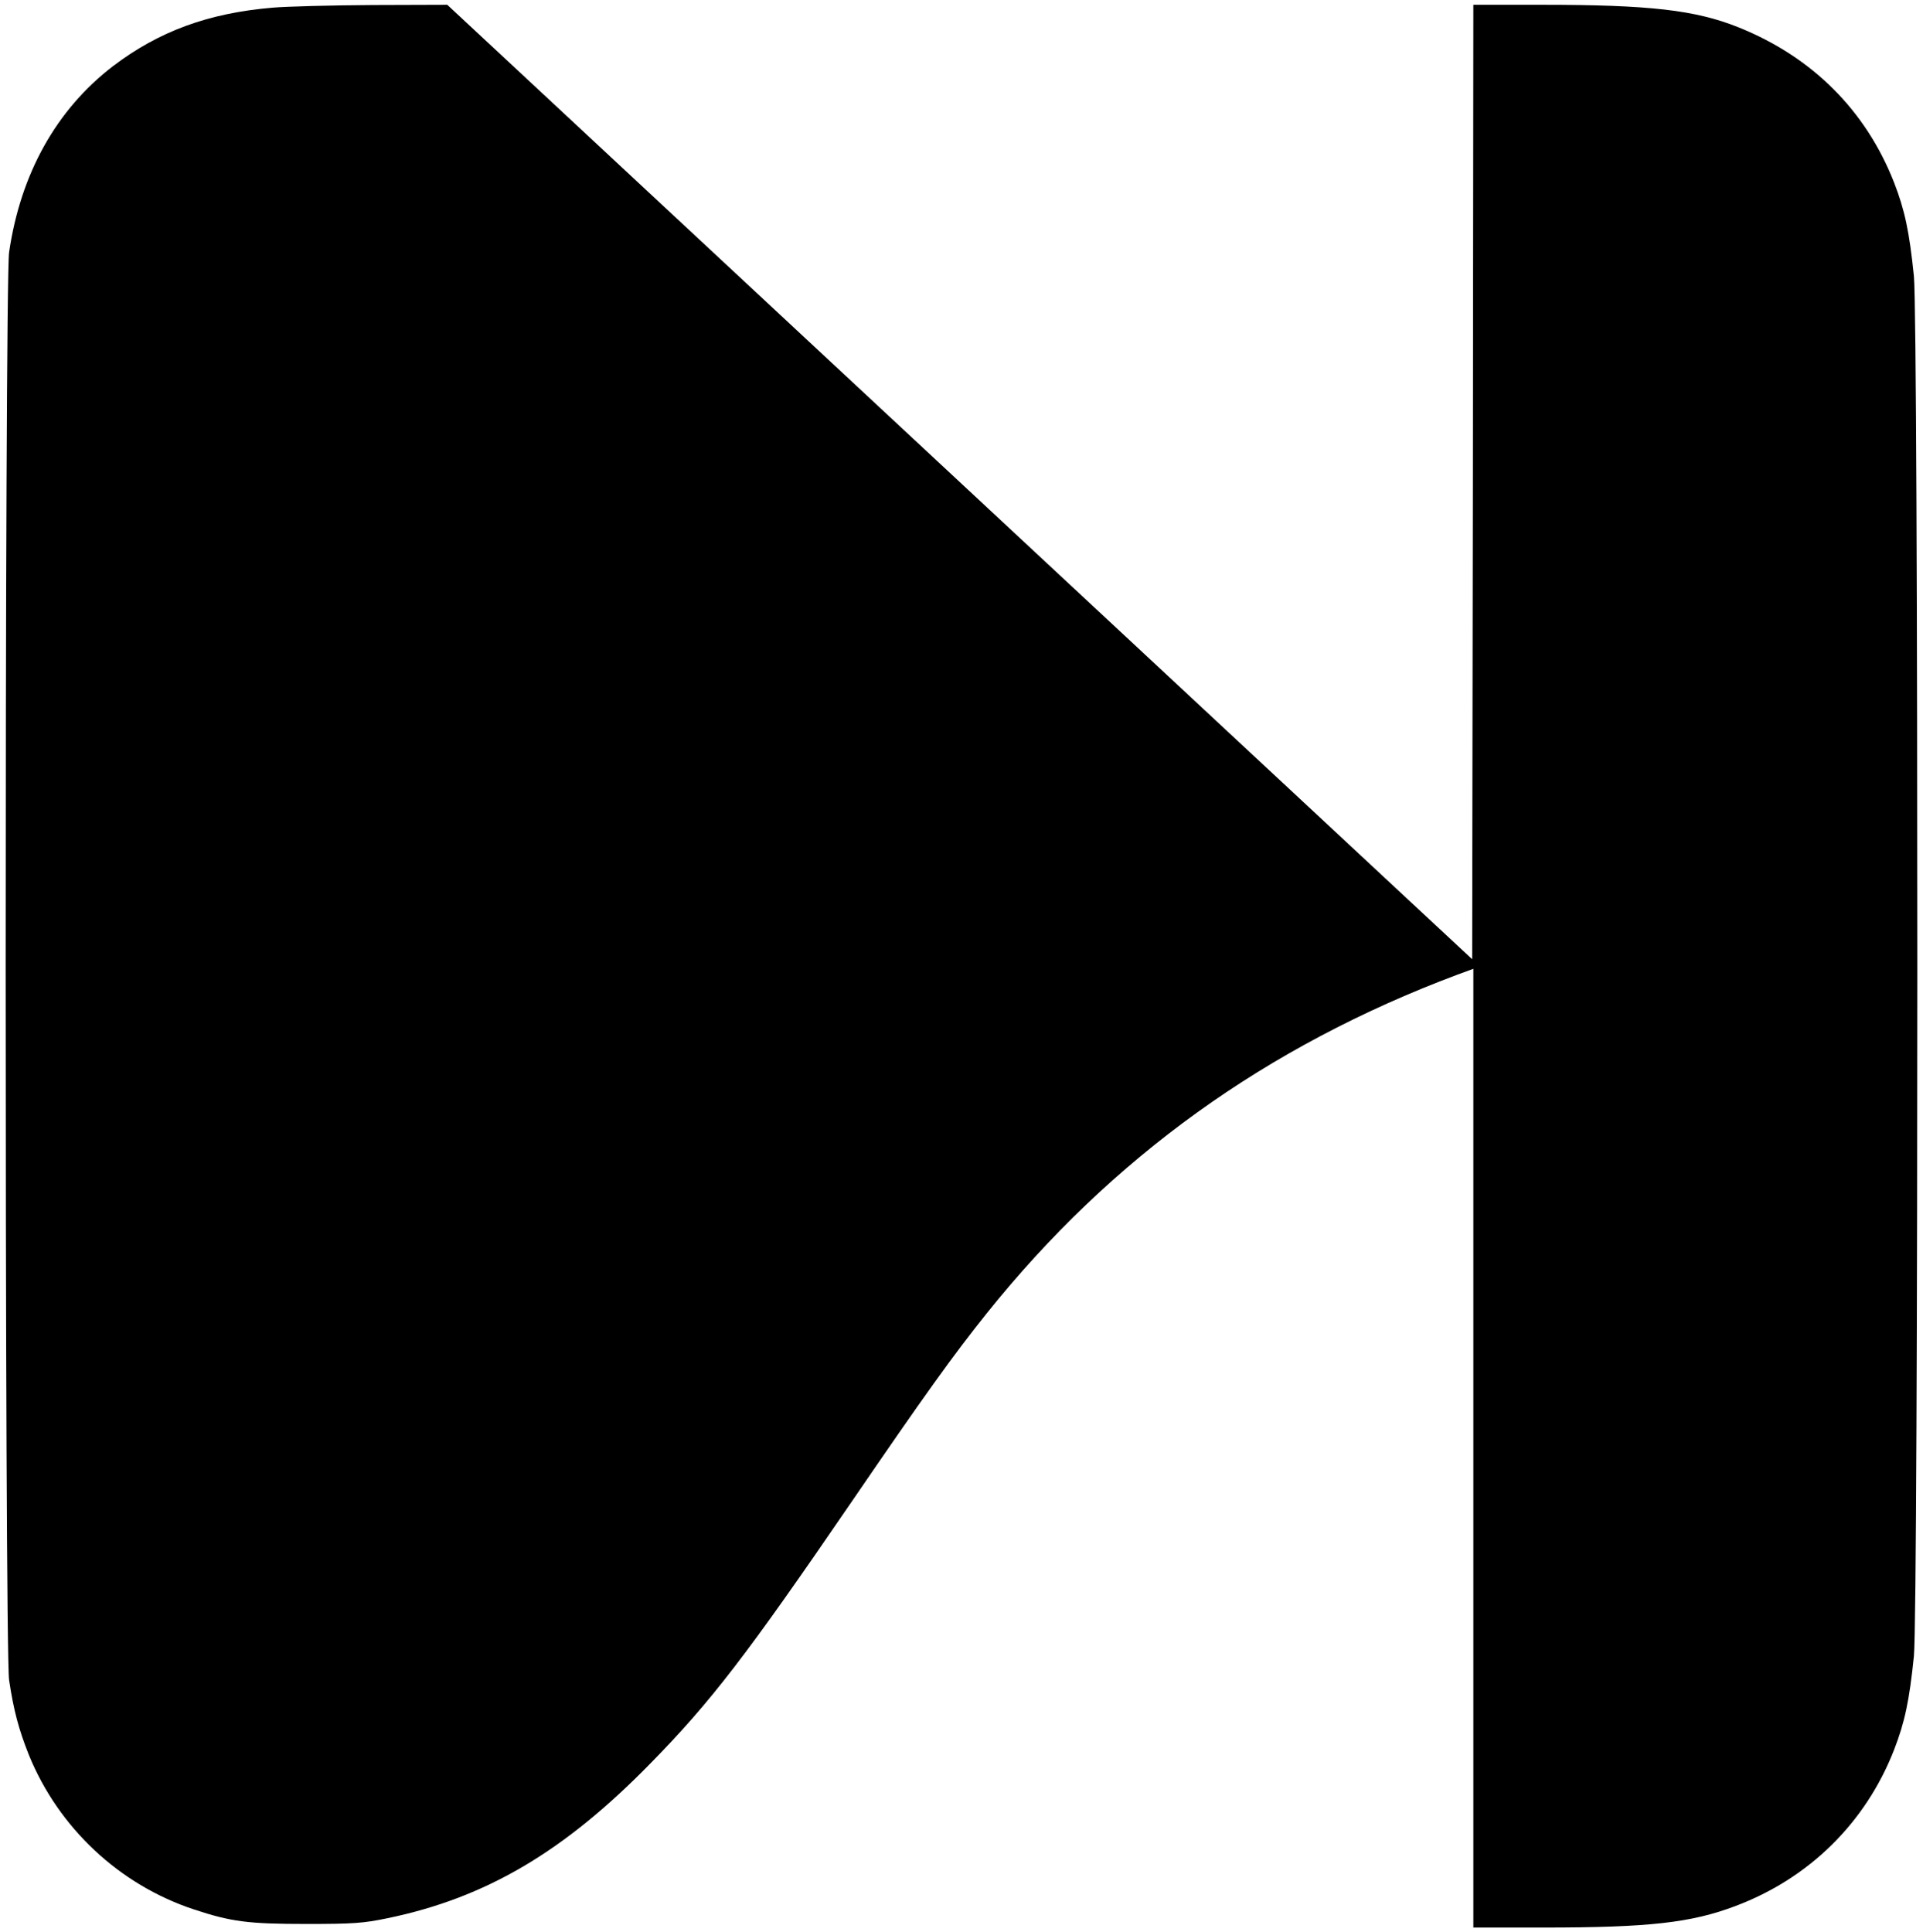 <?xml version="1.0" standalone="no"?>
<!DOCTYPE svg PUBLIC "-//W3C//DTD SVG 20010904//EN"
 "http://www.w3.org/TR/2001/REC-SVG-20010904/DTD/svg10.dtd">
<svg version="1.0" xmlns="http://www.w3.org/2000/svg"
 width="804pt" height="808pt" viewBox="0 0 804 808"
 preserveAspectRatio="xMidYMid meet">
<g transform="translate(0,808) scale(0.1,-0.1)"
fill="#000000" stroke="none">
<path d="M1140 8048 c-270 -23 -476 -99 -668 -245 -236 -181 -386 -449 -434
-778 -19 -133 -19 -5837 0 -5970 19 -127 40 -206 83 -314 124 -304 378 -542
689 -645 157 -52 228 -61 470 -61 198 0 239 3 340 24 411 85 739 278 1101 649
251 256 401 451 840 1093 303 443 424 612 565 788 522 651 1167 1115 1966
1415 l68 25 0 -2004 0 -2005 293 0 c442 0 618 20 803 90 308 116 544 348 663
653 45 116 64 206 83 392 19 191 19 5579 0 5770 -19 186 -38 276 -83 392 -118
301 -342 525 -651 649 -180 72 -372 94 -819 94 l-289 0 -2 -1996 -3 -1995
-2142 1995 -2143 1996 -312 -1 c-172 -1 -360 -6 -418 -11z"/>
</g>
</svg>
